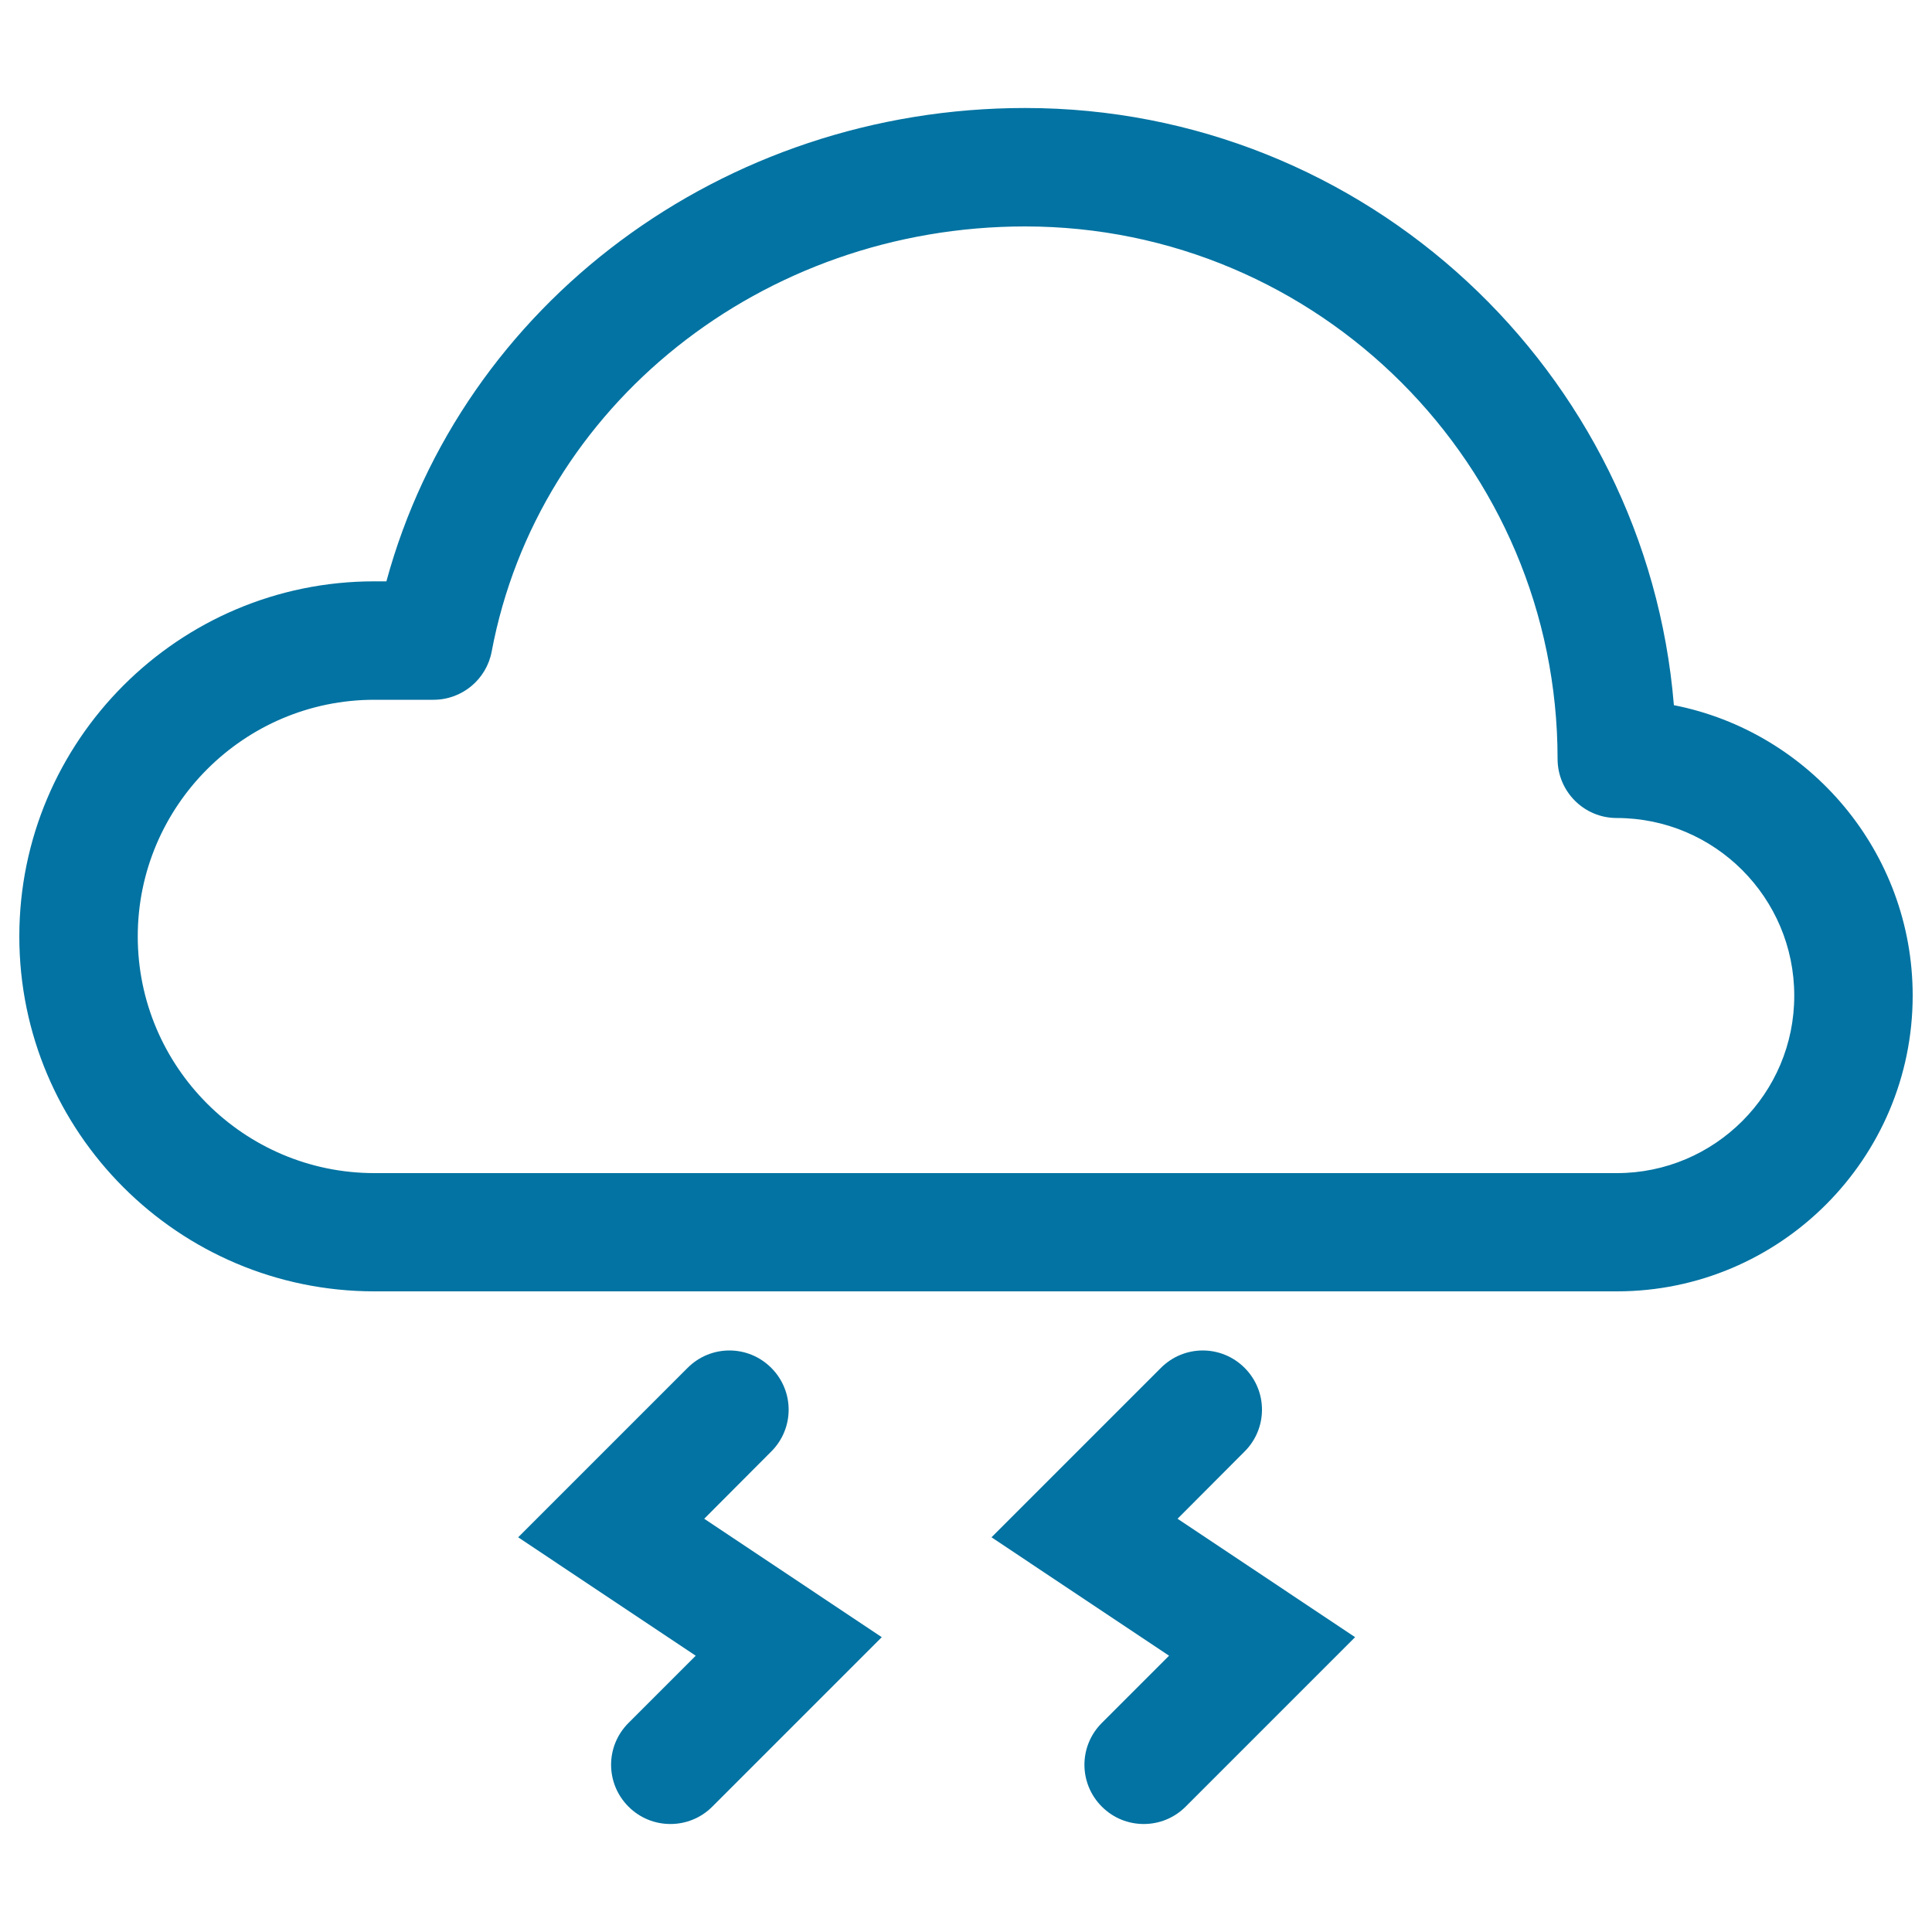 <svg xmlns="http://www.w3.org/2000/svg" viewBox="0 0 1000 1000" style="fill:#0273a2">
<title>Stormy SVG icon</title>
<path d="M644.2,751.3c12-12,12-31.3,0-43.3c-12-12-31.3-12-43.3,0l-87.7,87.7l91.9,61.3l-34.8,34.8c-12,12-12,31.3,0,43.3c6,6,13.8,9,21.7,9s15.7-3,21.7-9l87.7-87.7l-91.9-61.3L644.2,751.3z"/><path d="M399.2,751.3c12-12,12-31.3,0-43.3c-12-12-31.3-12-43.3,0l-87.7,87.7l91.9,61.3l-34.8,34.8c-12,12-12,31.3,0,43.3c6,6,13.8,9,21.7,9s15.7-3,21.7-9l87.7-87.7l-91.9-61.3L399.2,751.3z"/><path d="M866.4,365C852.2,192.2,707,55.9,530.6,55.9c-156.6,0-291.6,101.6-330.6,245h-6.3C92.4,300.9,10,383.4,10,484.7C10,586,92.4,668.4,193.8,668.4h643.1c84.4,0,153.1-68.7,153.1-153.1C990,441,936.7,378.8,866.4,365z M836.9,607.2H193.8c-67.5,0-122.5-55-122.5-122.5c0-67.5,55-122.5,122.5-122.5h30.6c14.7,0,27.4-10.5,30.1-25c24-127.5,140.1-220,276.1-220c152,0,275.6,123.6,275.6,275.6c0,16.9,13.7,30.6,30.6,30.6c50.7,0,91.9,41.2,91.9,91.9C928.8,566,887.5,607.2,836.9,607.2z"/>
</svg>